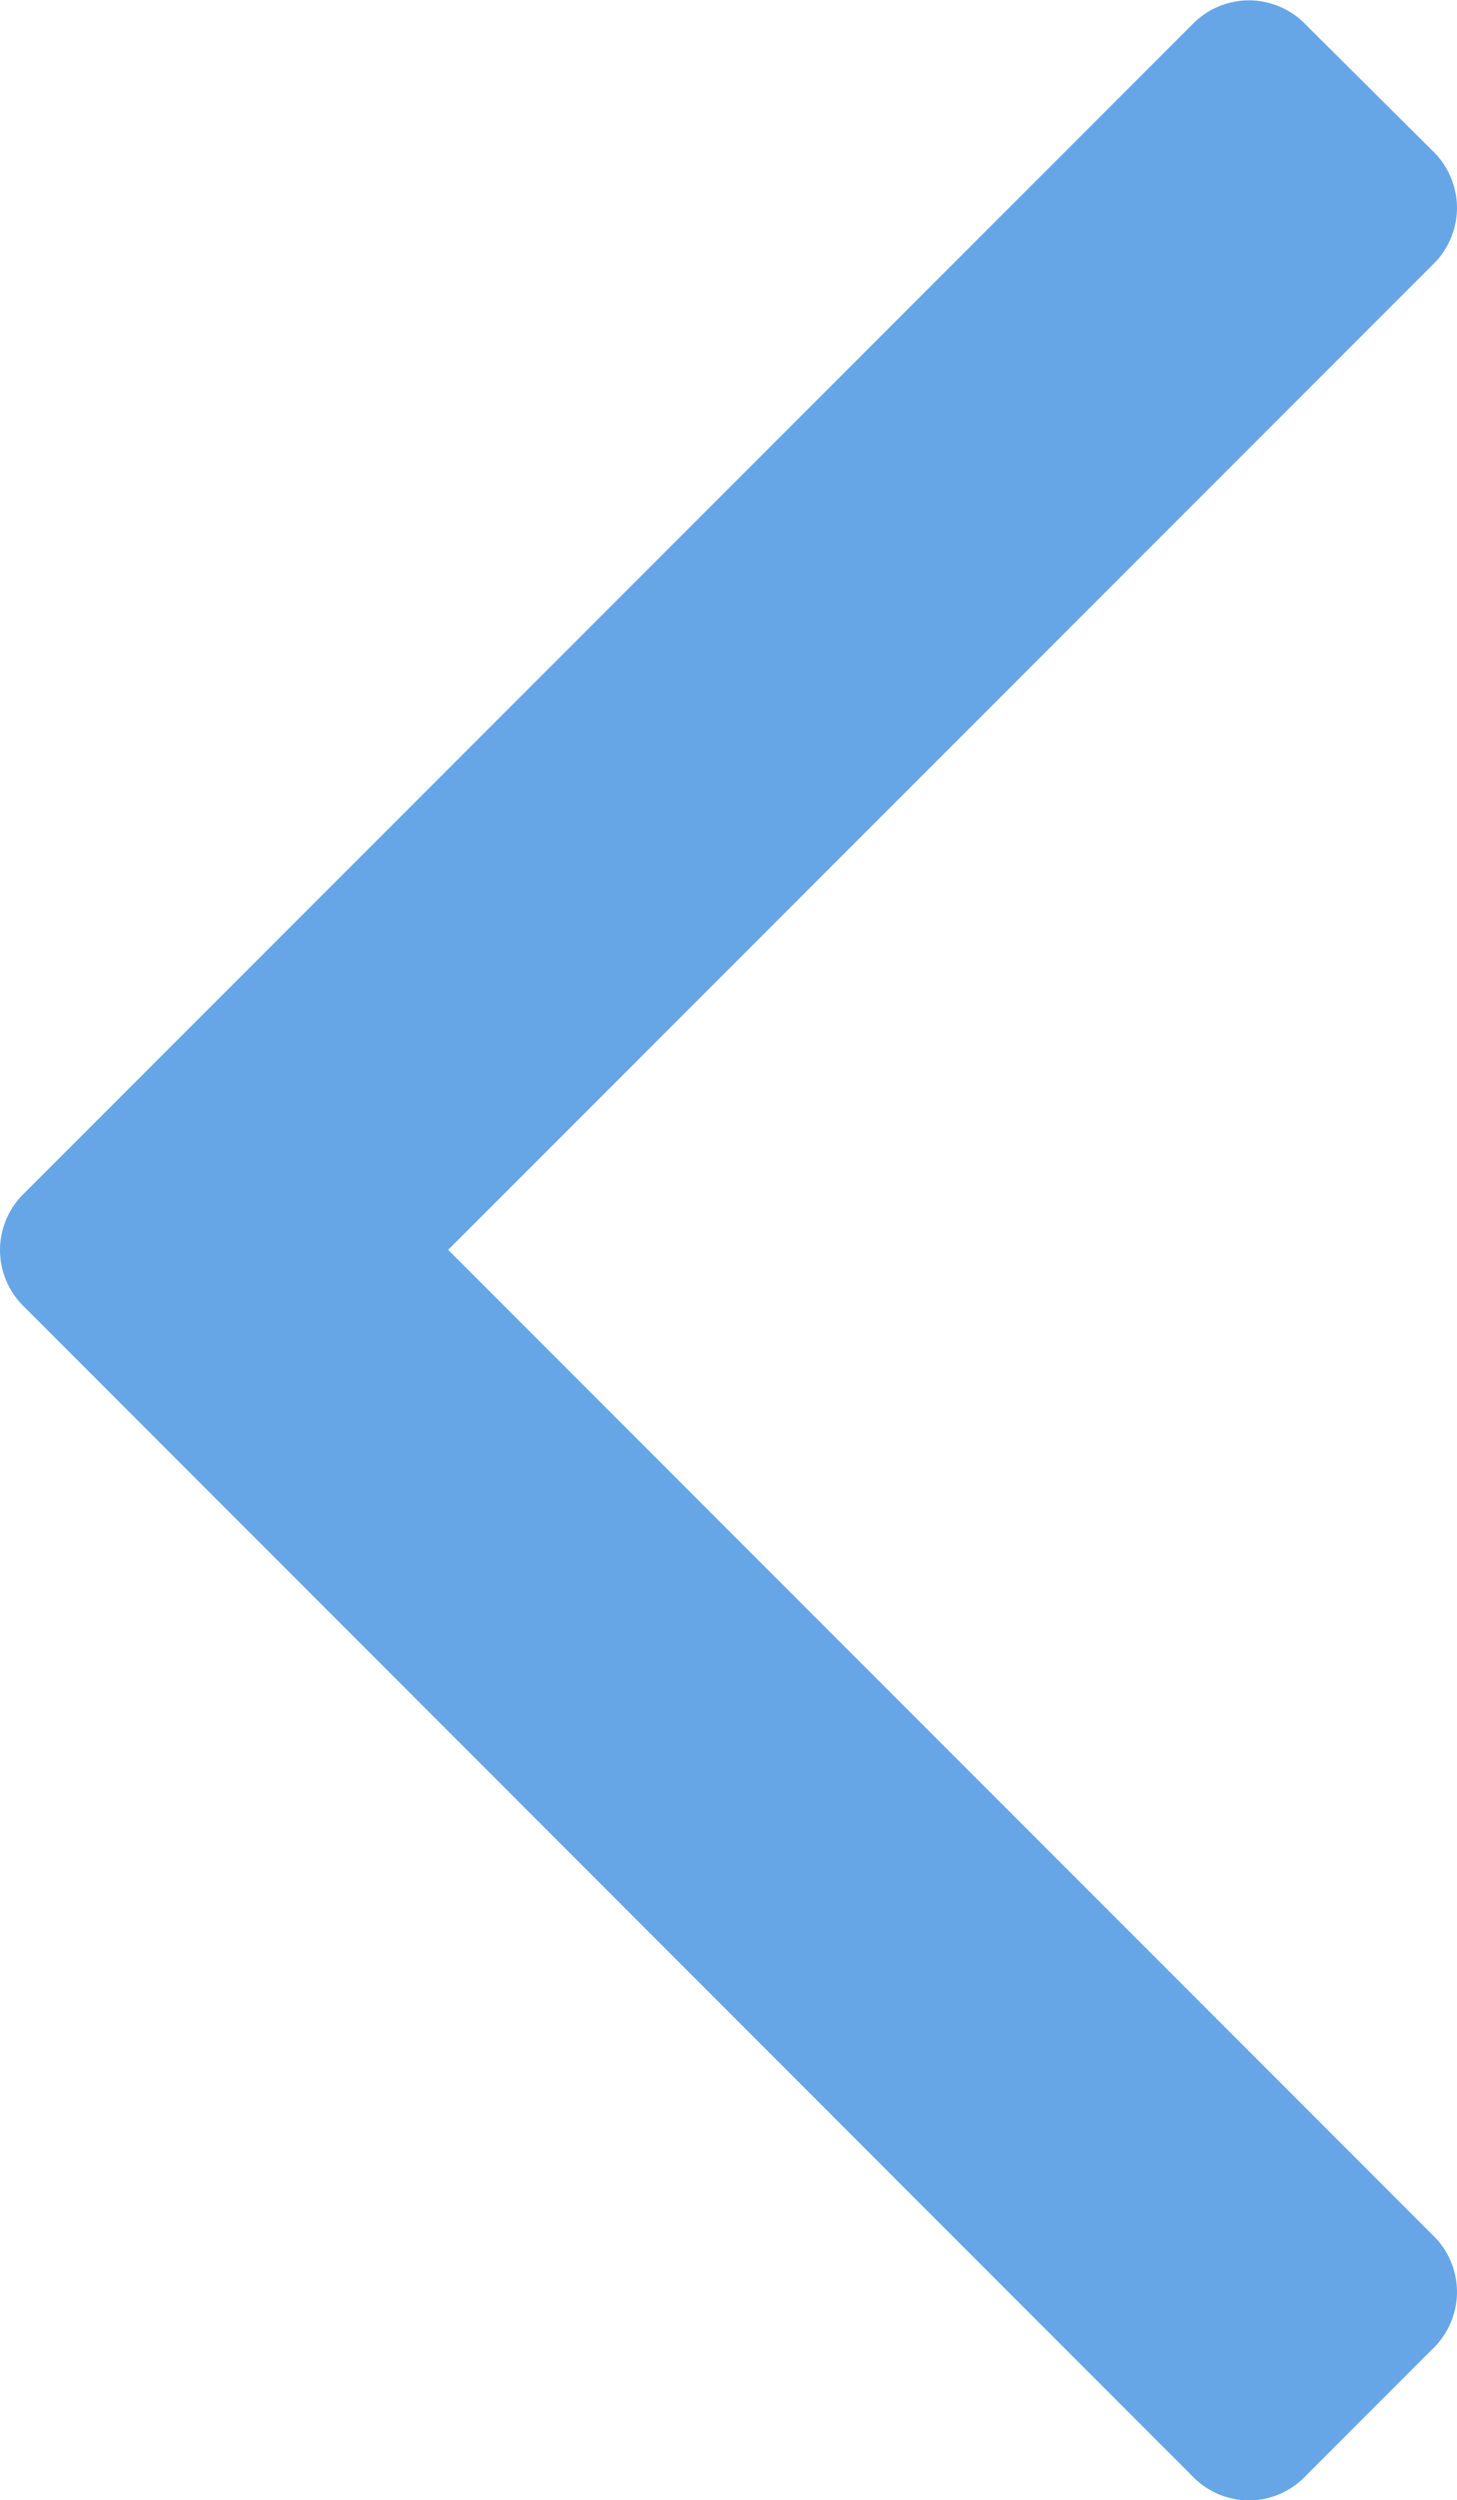 <svg xmlns="http://www.w3.org/2000/svg" viewBox="0 0 12.991 22.277">
  <defs>
    <style>
      .cls-1 {
        fill: #67a6e6;
      }
    </style>
  </defs>
  <g id="arrow" transform="translate(341.281 4062.281) rotate(180)">
    <g id="Group_378" data-name="Group 378">
      <path id="right-arrow" class="cls-1" d="M13.058-13.371a.706.706,0,0,1,.223.513.706.706,0,0,1-.223.513l-10.4,10.4a.706.706,0,0,1-.513.223.706.706,0,0,1-.513-.223L.513-3.058A.706.706,0,0,1,.29-3.571a.706.706,0,0,1,.223-.513l8.772-8.772L.513-21.629a.706.706,0,0,1-.223-.513.706.706,0,0,1,.223-.513l1.116-1.116A.706.706,0,0,1,2.143-24a.706.706,0,0,1,.513.223Z" transform="translate(328 4064)"/>
    </g>
  </g>
</svg>
